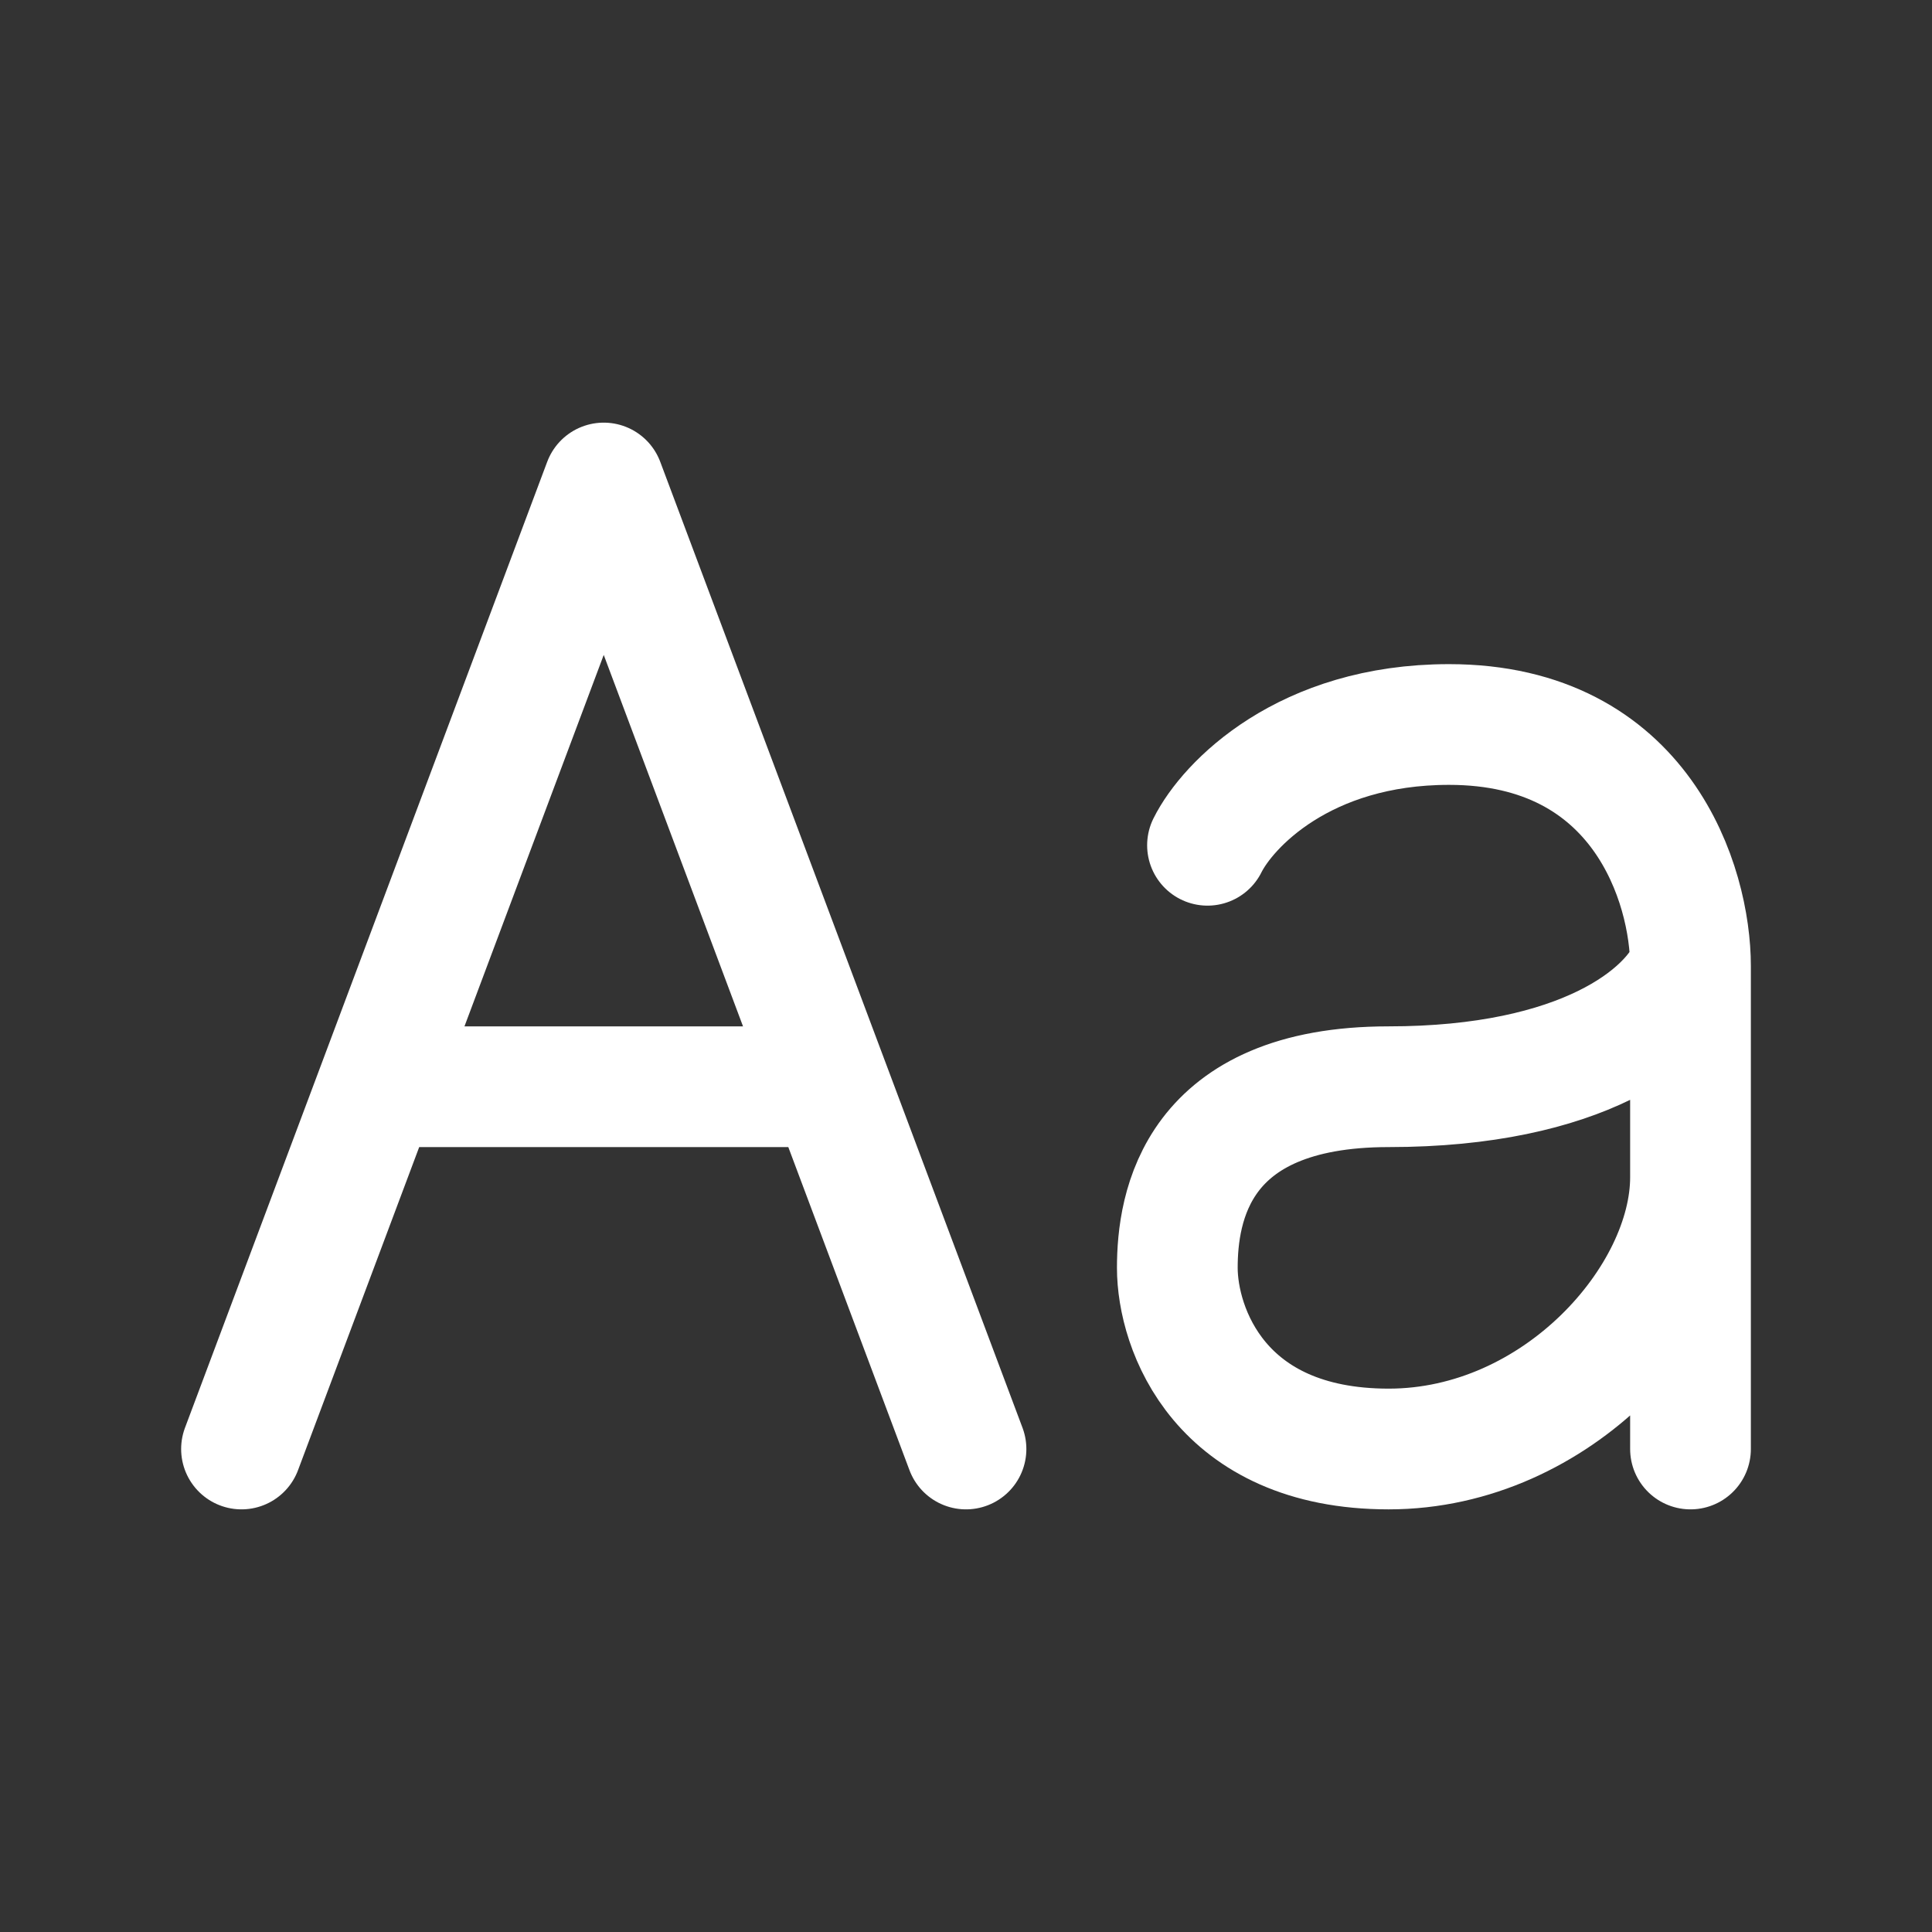 <svg width="37" height="37" viewBox="0 0 37 37" fill="none" xmlns="http://www.w3.org/2000/svg">
<rect x="0" y="0" width="37" height="37" fill="#333333" stroke="none"/>
<path d="M15.898 20.812L11.562 9.25L7.227 20.812M15.898 20.812L18.5 27.75M15.898 20.812H7.227M7.227 20.812L4.625 27.75M32.375 18.5C31.99 19.463 30.294 20.812 26.594 20.812C22.894 20.812 22.547 23.125 22.547 24.281C22.547 25.438 23.356 27.75 26.594 27.75C29.831 27.75 32.375 24.859 32.375 22.547M32.375 18.5V22.547M32.375 18.5C32.375 16.959 31.45 13.875 27.75 13.875C24.975 13.875 23.51 15.416 23.125 16.188M32.375 22.547V27.75" stroke="white" stroke-width="2.312" stroke-linecap="round" stroke-linejoin="round"/>
</svg>
